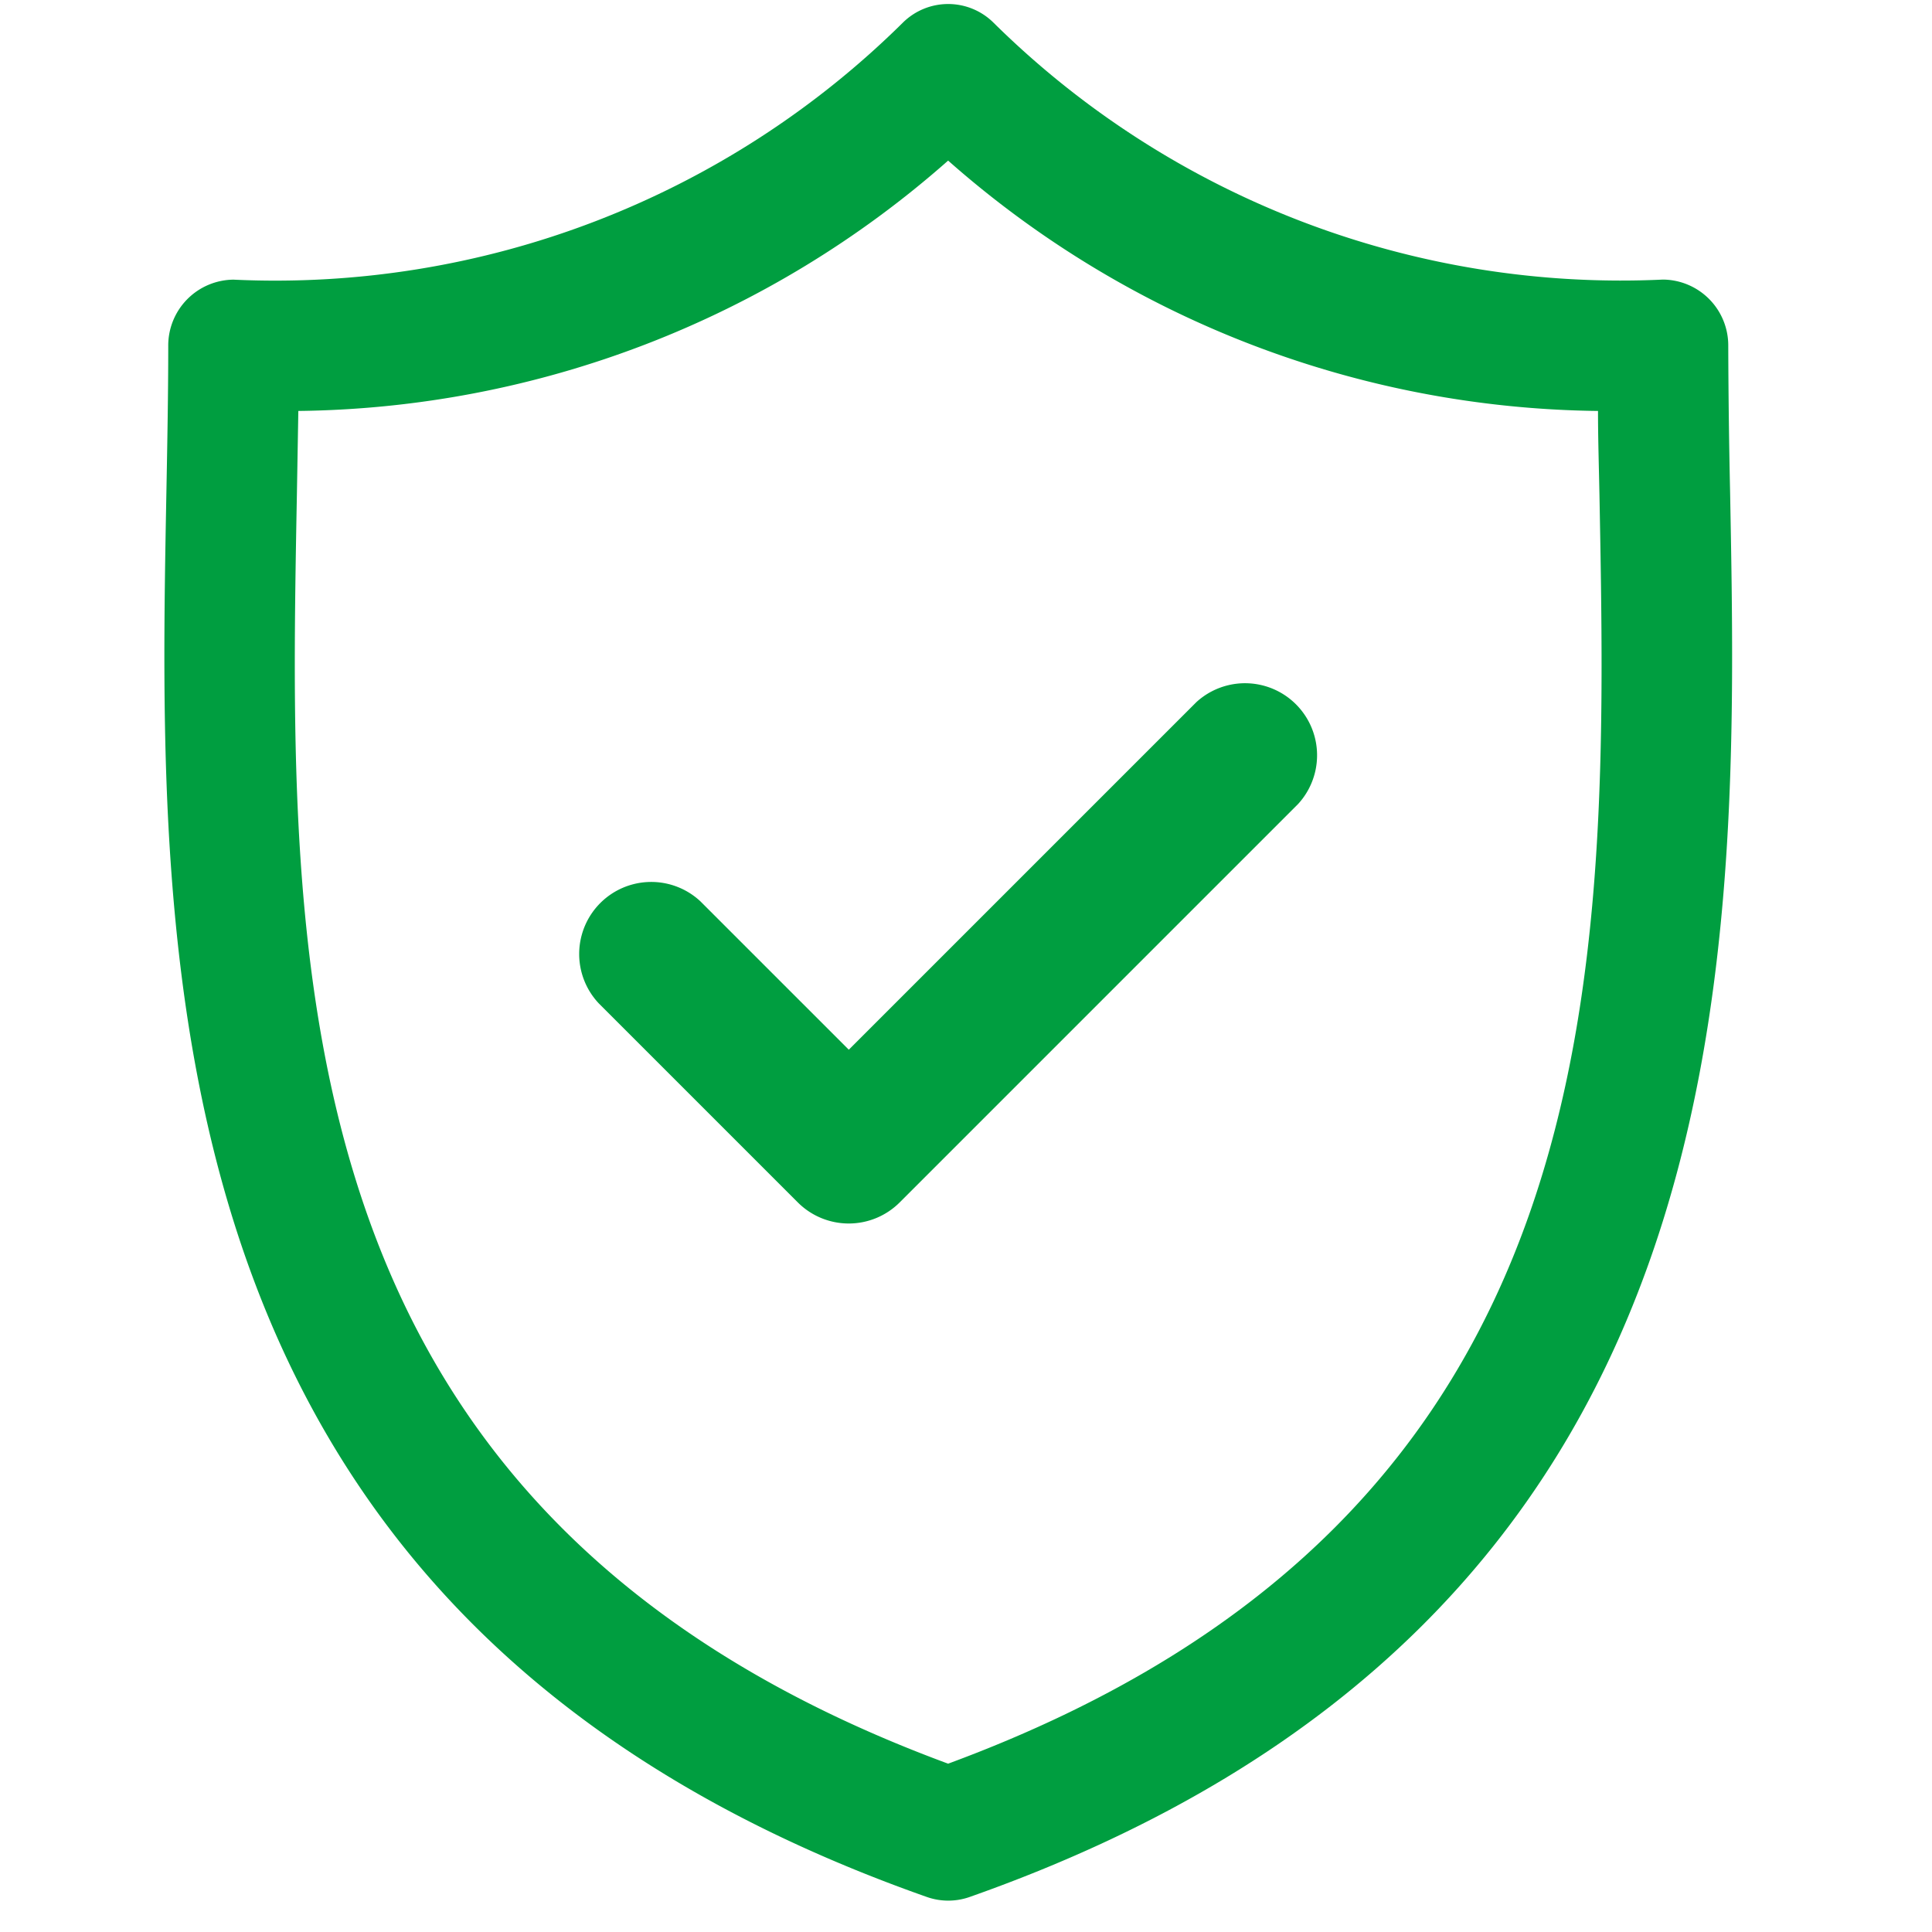 <svg xmlns="http://www.w3.org/2000/svg" width="24" height="24" viewBox="0 0 24 24">
    <path data-name="Rectangle 1948" style="fill:transparent" d="M0 0h24v24H0z"/>
    <path data-name="Path 1107" d="M36.563 6.066a97.435 97.435 0 0 1-.023-1.818.818.818 0 0 0-.811-.825A11.087 11.087 0 0 1 27.415.234a.8.8 0 0 0-1.131 0 11.084 11.084 0 0 1-8.312 3.19.818.818 0 0 0-.811.825c0 .581-.011 1.182-.023 1.819-.111 5.919-.264 14.026 9.447 17.447a.8.8 0 0 0 .531 0c9.71-3.423 9.558-11.53 9.447-17.449zm-9.714 15.793c-8.328-3.075-8.2-9.811-8.09-15.761l.018-1.043a12.4 12.4 0 0 0 8.072-3.11 12.4 12.4 0 0 0 8.073 3.11c0 .339.011.685.018 1.042.112 5.951.238 12.687-8.091 15.762z" transform="translate(-15.071 .05)" style="fill:#009e40"/>
    <path data-name="Path 1108" d="m76.2 79.148-4.318 4.318-1.843-1.843a.895.895 0 0 0-1.265 1.265l2.475 2.475a.895.895 0 0 0 1.265 0l4.95-4.95a.895.895 0 0 0-1.264-1.265z" transform="translate(-61.338 -70.426)" style="fill:#009e40"/>
</svg>
